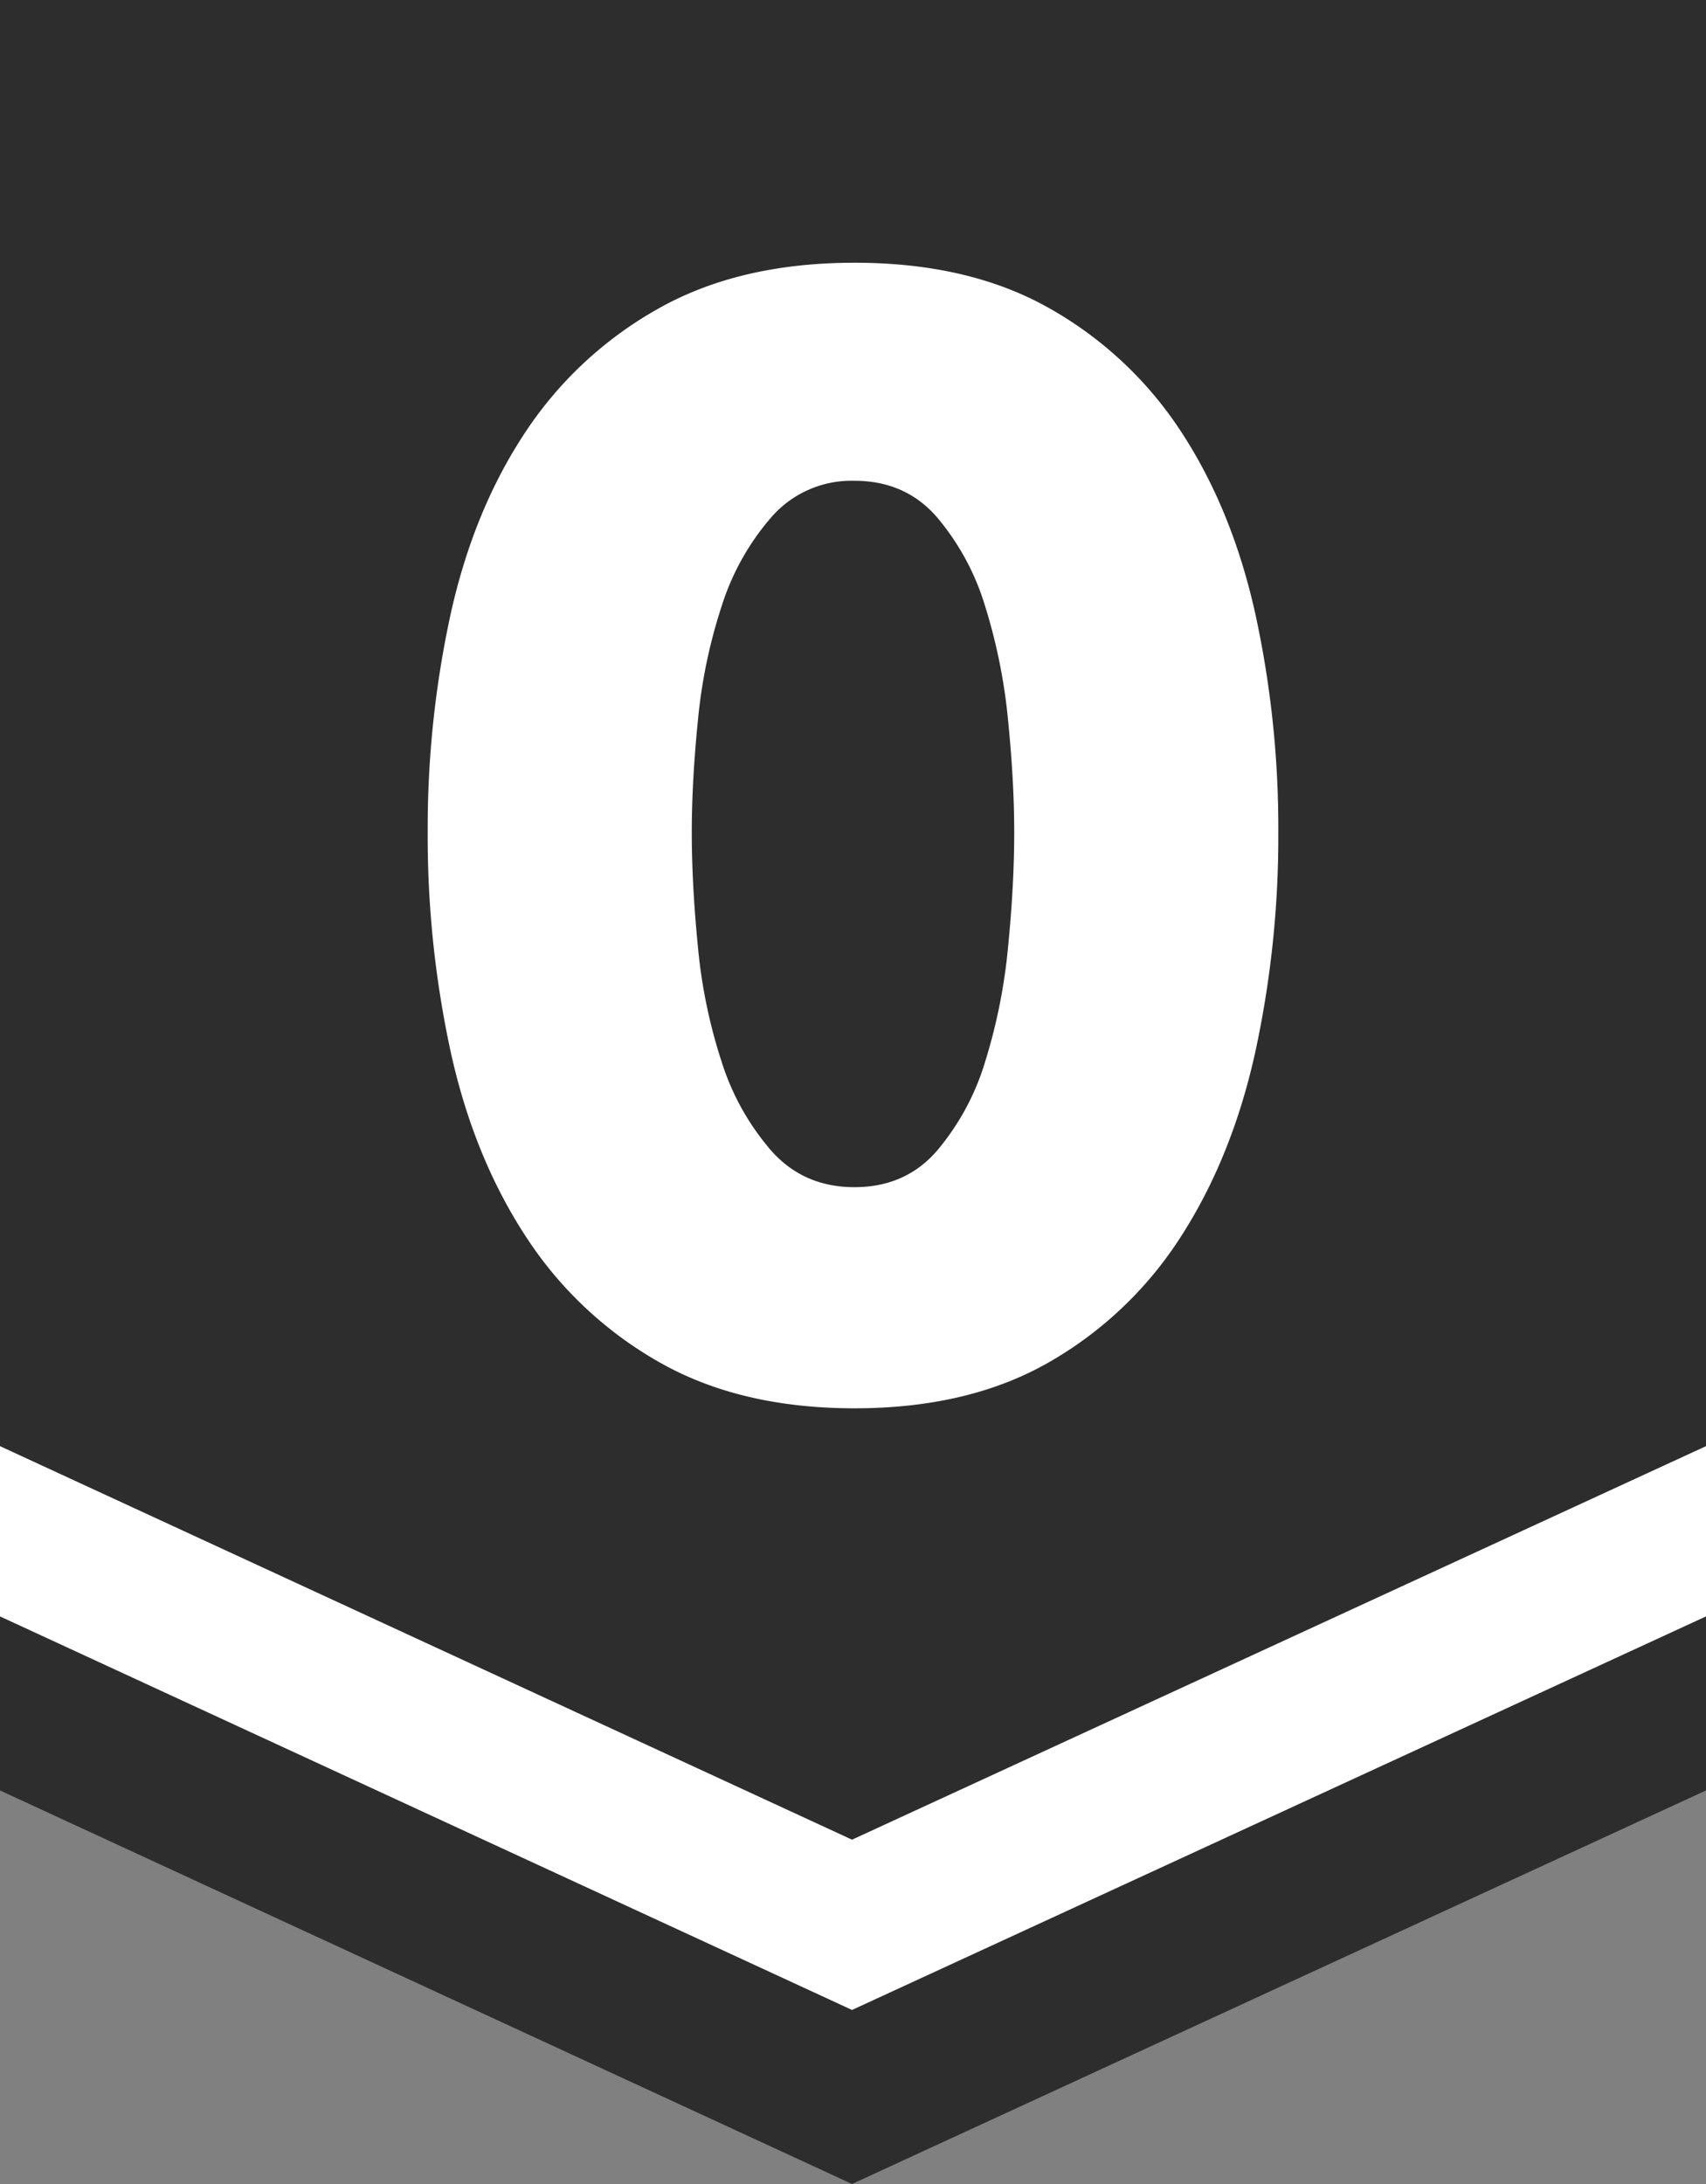 <svg id="레이어_1" data-name="레이어 1" xmlns="http://www.w3.org/2000/svg" viewBox="0 0 400 512"><rect x="0" y="0" width="400" height="512" fill="#808080" stroke="none"/><defs><style>.cls-1{fill:#2d2d2d;}.cls-2{fill:#fff;}</style></defs><title>not_ratable</title><polygon class="cls-1" points="0 0 0 419.742 199.77 512 400 419.742 400 0 0 0"/><path class="cls-2" d="M299.721,195.153a238.352,238.352,0,0,1-5.4,51.48q-5.4,24.486-17.279,43.02a89.408,89.408,0,0,1-30.78,29.521q-18.9,10.976-45.9,10.979t-46.08-10.979a90.419,90.419,0,0,1-31.14-29.521q-12.066-18.537-17.46-43.02a238.416,238.416,0,0,1-5.4-51.48,235.957,235.957,0,0,1,5.4-51.3q5.4-24.3,17.46-42.48a90.092,90.092,0,0,1,31.14-28.98q19.077-10.8,46.08-10.8t45.9,10.8a89.055,89.055,0,0,1,30.78,28.98q11.88,18.183,17.279,42.48A235.9,235.9,0,0,1,299.721,195.153Zm-61.92,0q0-11.88-1.441-26.28a131.386,131.386,0,0,0-5.4-26.82,58.33,58.33,0,0,0-11.34-20.88q-7.383-8.454-19.26-8.46a24.9,24.9,0,0,0-19.44,8.46,58.718,58.718,0,0,0-11.7,20.88,123.156,123.156,0,0,0-5.58,26.82q-1.443,14.4-1.44,26.28,0,12.243,1.44,26.82a123.283,123.283,0,0,0,5.58,27,58.671,58.671,0,0,0,11.7,20.881q7.56,8.462,19.44,8.459t19.26-8.459a58.284,58.284,0,0,0,11.34-20.881,131.473,131.473,0,0,0,5.4-27Q237.8,207.393,237.8,195.153Z" transform="translate(0)"/><polygon class="cls-2" points="0 339.025 0 378.94 199.77 471.198 400 378.94 400 339.025 199.77 431.282 0 339.025"/></svg>